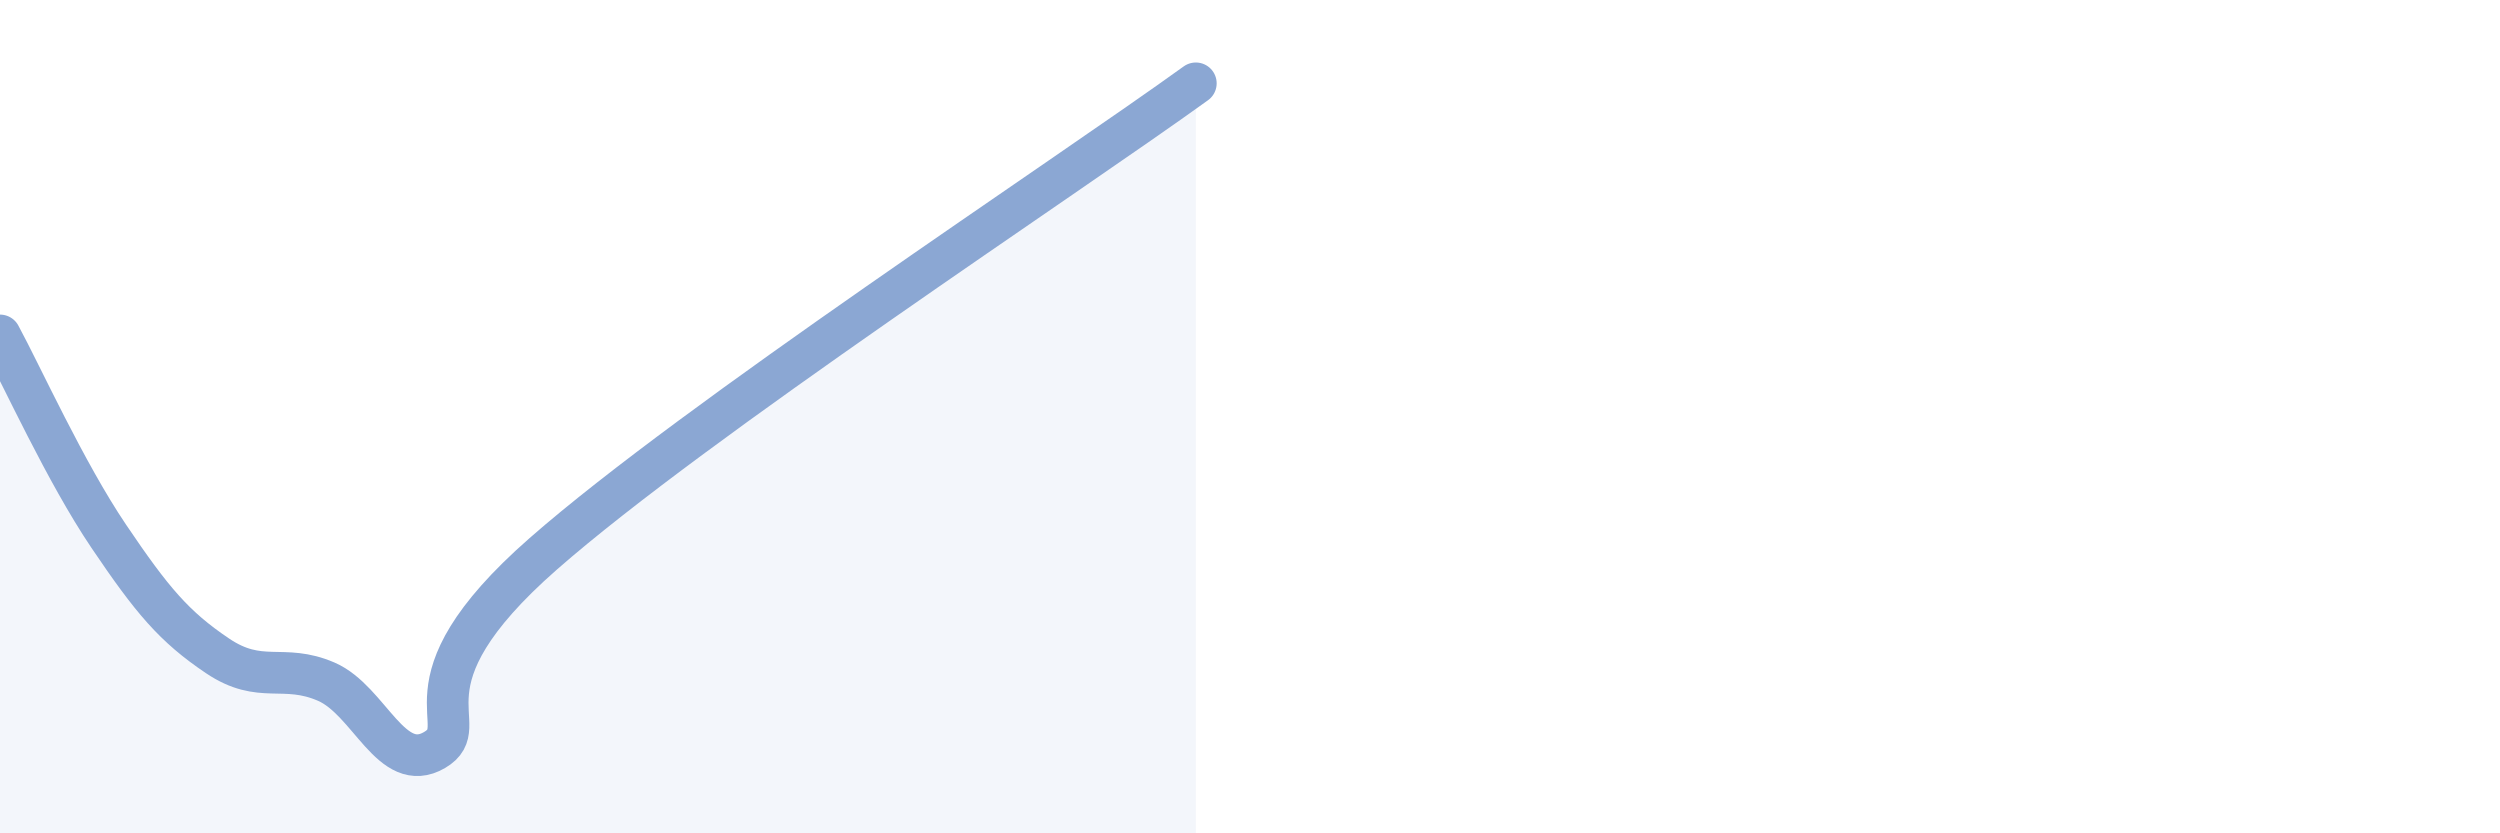 
    <svg width="60" height="20" viewBox="0 0 60 20" xmlns="http://www.w3.org/2000/svg">
      <path
        d="M 0,8.05 C 0.52,9.01 1.57,11.33 2.61,12.87 C 3.65,14.41 4.18,15.04 5.22,15.74 C 6.26,16.44 6.79,15.91 7.83,16.36 C 8.87,16.81 9.39,18.61 10.43,18 C 11.47,17.39 9.39,16.49 13.04,13.29 C 16.69,10.09 25.57,4.26 28.7,2L28.7 20L0 20Z"
        fill="#8ba7d3"
        opacity="0.1"
        stroke-linecap="round"
        stroke-linejoin="round"
      />
      <path
        d="M 0,8.05 C 0.52,9.01 1.57,11.33 2.61,12.87 C 3.65,14.41 4.18,15.04 5.22,15.74 C 6.26,16.44 6.79,15.91 7.83,16.36 C 8.87,16.81 9.39,18.61 10.43,18 C 11.47,17.39 9.39,16.49 13.04,13.29 C 16.69,10.09 25.57,4.26 28.7,2"
        stroke="#8ba7d3"
        stroke-width="1"
        fill="none"
        stroke-linecap="round"
        stroke-linejoin="round"
      />
    </svg>
  